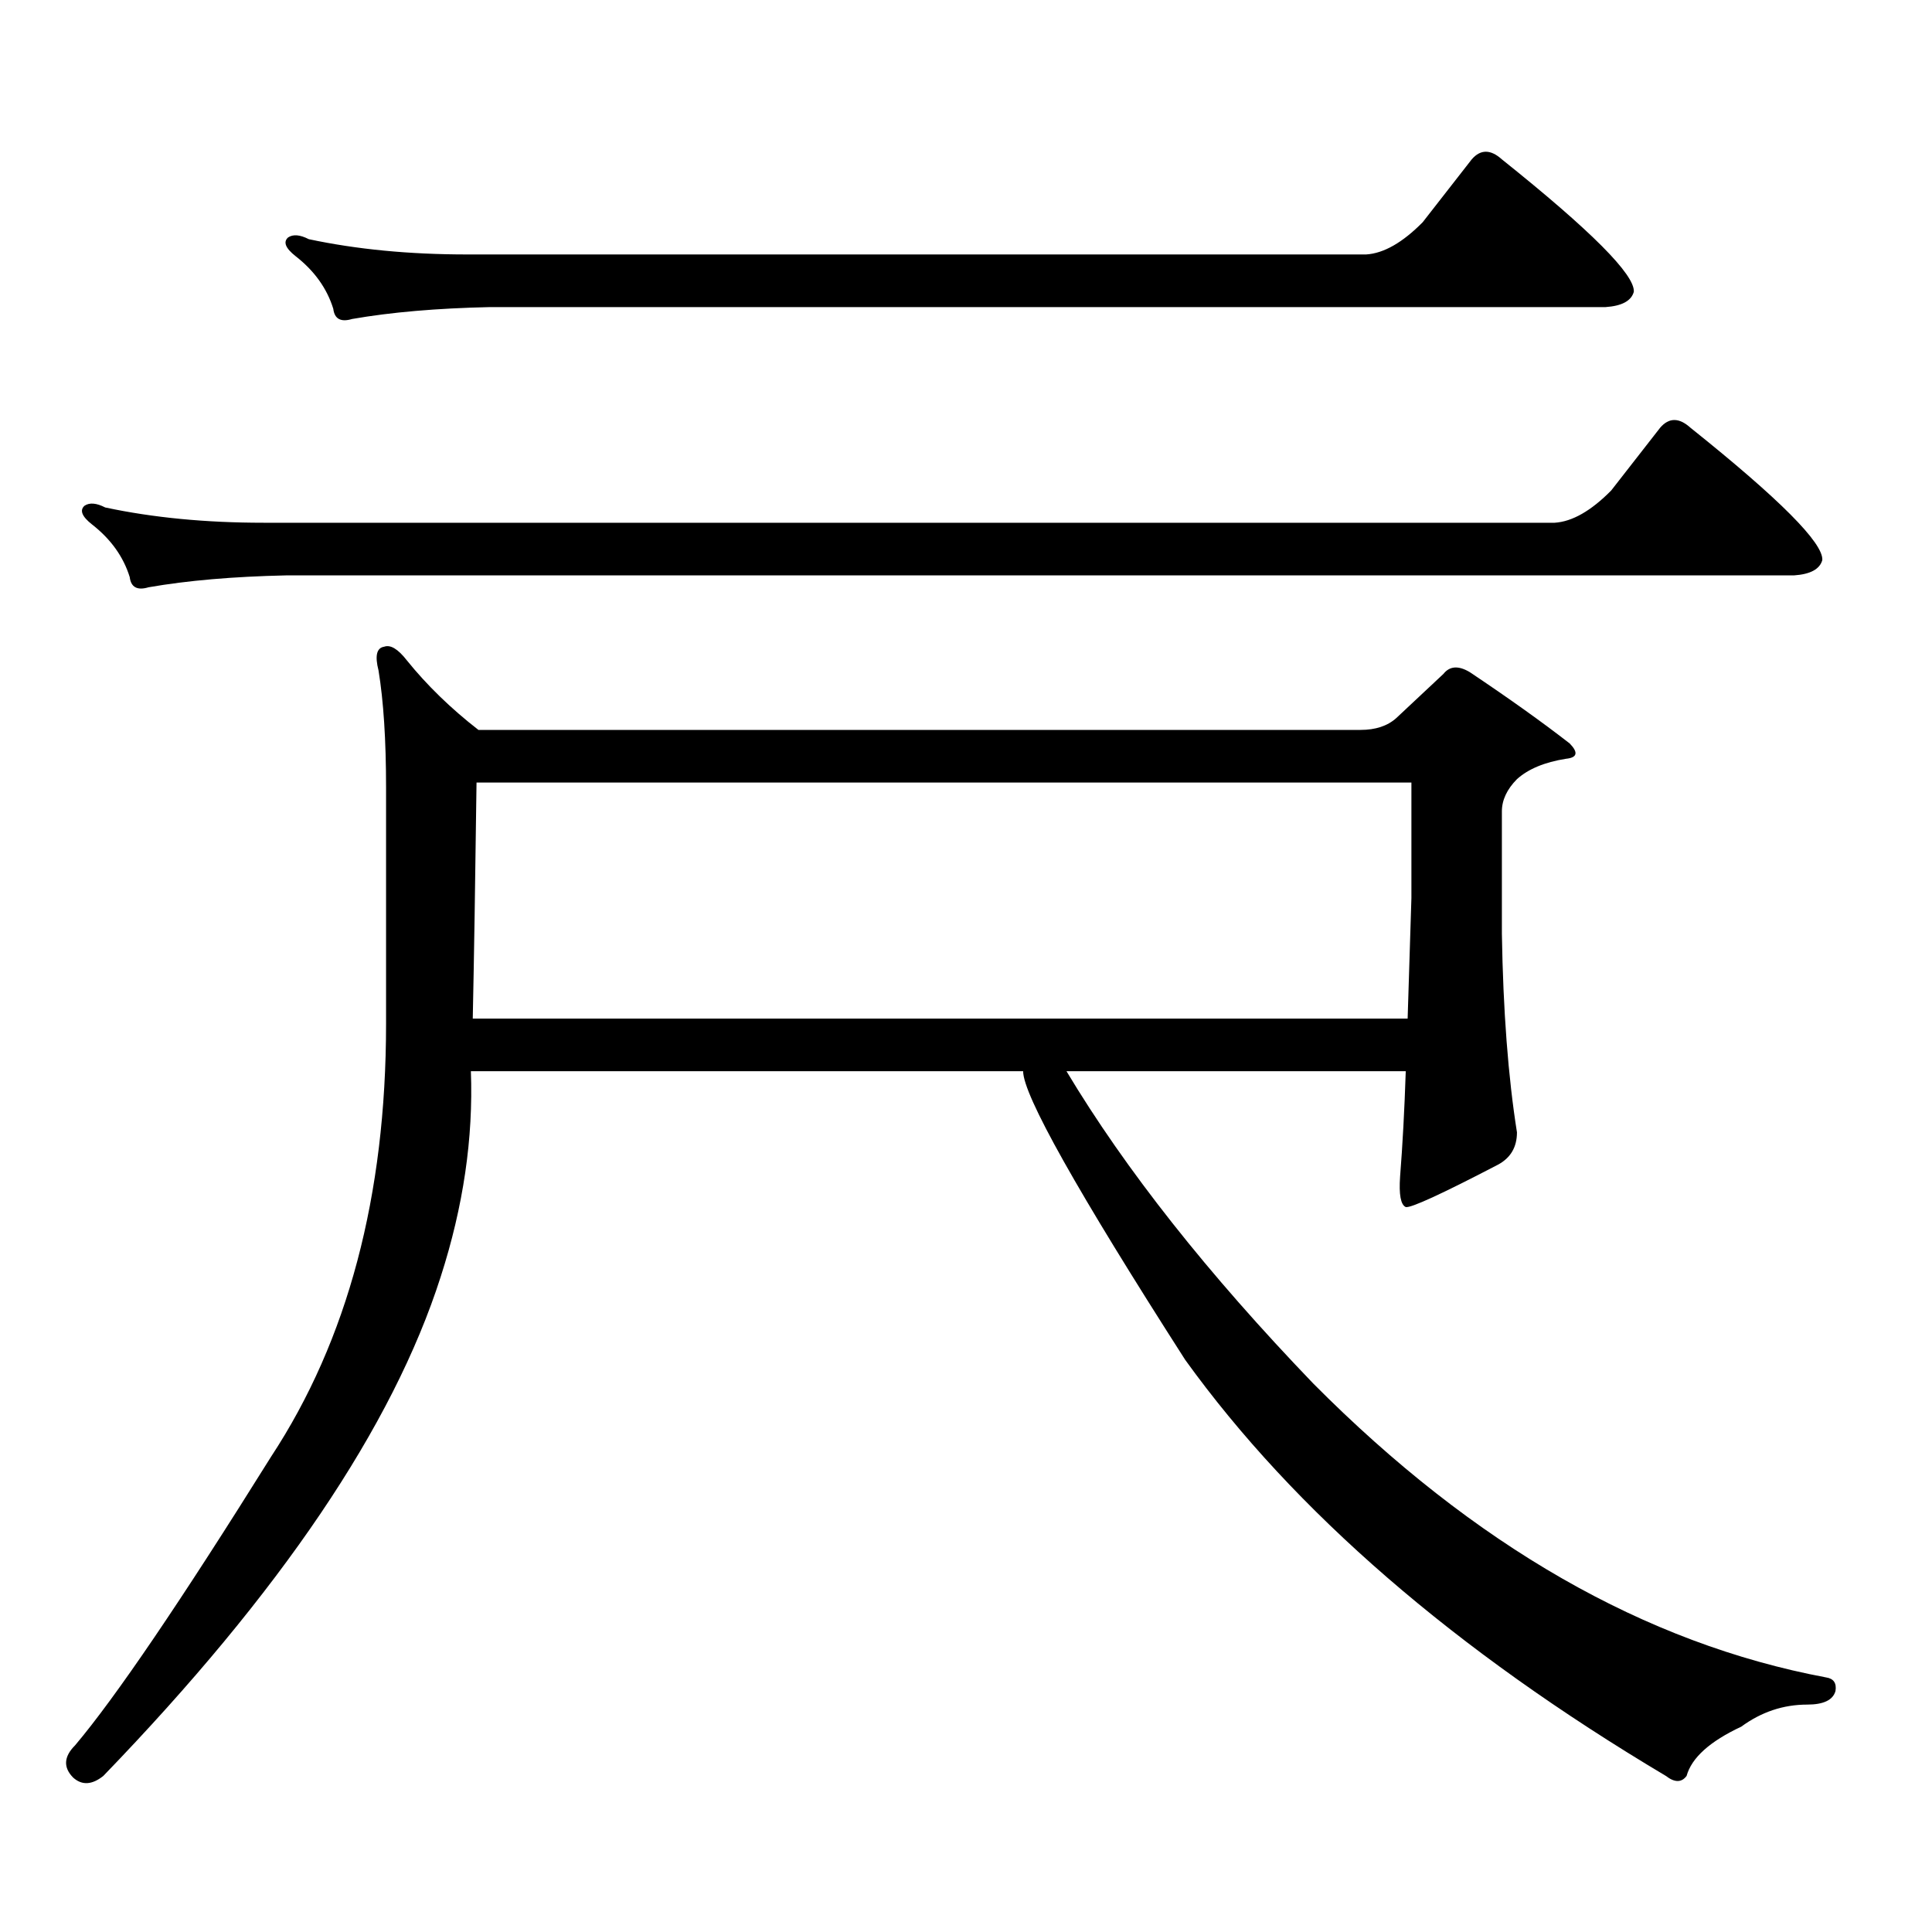 <?xml version="1.0" encoding="utf-8"?>
<!-- Generator: Adobe Illustrator 16.0.0, SVG Export Plug-In . SVG Version: 6.00 Build 0)  -->
<!DOCTYPE svg PUBLIC "-//W3C//DTD SVG 1.1//EN" "http://www.w3.org/Graphics/SVG/1.1/DTD/svg11.dtd">
<svg version="1.1" id="图层_1" xmlns="http://www.w3.org/2000/svg" xmlns:xlink="http://www.w3.org/1999/xlink" x="0px" y="0px"
	 width="1000px" height="1000px" viewBox="0 0 1000 1000" enable-background="new 0 0 1000 1000" xml:space="preserve">
<path d="M679.813,716.18c83.245,83.784,171.703,134.473,265.359,152.051c3.902,0.577,5.519,2.925,4.878,7.031
	c-1.311,4.683-6.188,7.031-14.634,7.031c-12.362,0-23.749,3.804-34.146,11.426c-16.265,7.608-25.7,16.108-28.292,25.488
	c-2.606,3.516-6.188,3.516-10.731,0c-109.266-65.039-192.19-136.821-248.774-215.332c-55.943-87.3-83.9-137.109-83.9-149.414
	H243.726c1.296,34.579-3.902,70.024-15.609,106.348c-24.725,77.344-82.925,163.477-174.63,258.398
	c-5.854,4.683-11.066,4.972-15.609,0.879c-5.213-5.273-4.878-10.849,0.976-16.699c20.808-24.609,54.633-74.419,101.461-149.414
	c39.664-60.343,59.511-135.05,59.511-224.121V407.684c0-24.609-1.311-44.824-3.902-60.645c-1.951-7.608-0.976-11.714,2.927-12.305
	c3.247-1.167,7.149,1.181,11.707,7.031c10.396,12.896,22.759,24.911,37.072,36.035h456.574c7.805,0,13.979-2.046,18.536-6.152
	l24.39-22.852c3.247-4.093,7.805-4.395,13.658-0.879c20.152,13.485,37.393,25.79,51.706,36.914c4.543,4.696,3.902,7.333-1.951,7.91
	c-11.066,1.758-19.512,5.273-25.365,10.547c-5.213,5.273-7.805,10.849-7.805,16.699v63.281c0.641,39.853,3.247,74.13,7.805,102.832
	c0,7.622-3.262,13.184-9.756,16.699c-29.268,15.243-45.212,22.563-47.804,21.973c-2.606-1.167-3.582-6.44-2.927-15.82
	c1.296-16.397,2.271-34.565,2.927-54.492H552.011C582.574,605.438,625.18,659.353,679.813,716.18z M833.955,253.875l25.365-32.52
	c4.543-5.273,9.756-5.273,15.609,0c46.173,36.914,68.932,59.766,68.291,68.555c-1.311,4.696-6.188,7.333-14.634,7.91H148.118
	c-27.316,0.591-51.065,2.637-71.218,6.152c-5.854,1.758-9.115,0-9.756-5.273c-3.262-10.547-9.756-19.624-19.512-27.246
	c-5.213-4.093-6.509-7.319-3.902-9.668c2.592-1.758,6.174-1.456,10.731,0.879c24.71,5.273,52.026,7.91,81.949,7.91h668.276
	C813.788,269.997,823.544,264.422,833.955,253.875z M736.396,115.008l25.365-32.52c4.543-5.273,9.756-5.273,15.609,0
	c46.173,36.914,68.932,59.766,68.291,68.555c-1.311,4.696-6.188,7.333-14.634,7.91H253.481c-27.316,0.591-51.065,2.637-71.218,6.152
	c-5.854,1.758-9.115,0-9.756-5.273c-3.262-10.547-9.756-19.624-19.512-27.246c-5.213-4.093-6.509-7.319-3.902-9.668
	c2.592-1.758,6.174-1.456,10.731,0.879c24.71,5.273,52.026,7.91,81.949,7.91h465.354
	C716.229,131.13,725.985,125.555,736.396,115.008z M246.652,405.047c-0.655,50.977-1.311,91.708-1.951,122.168h483.891
	c0.641-19.913,1.296-40.718,1.951-62.402v-59.766H246.652z"/>
</svg>
